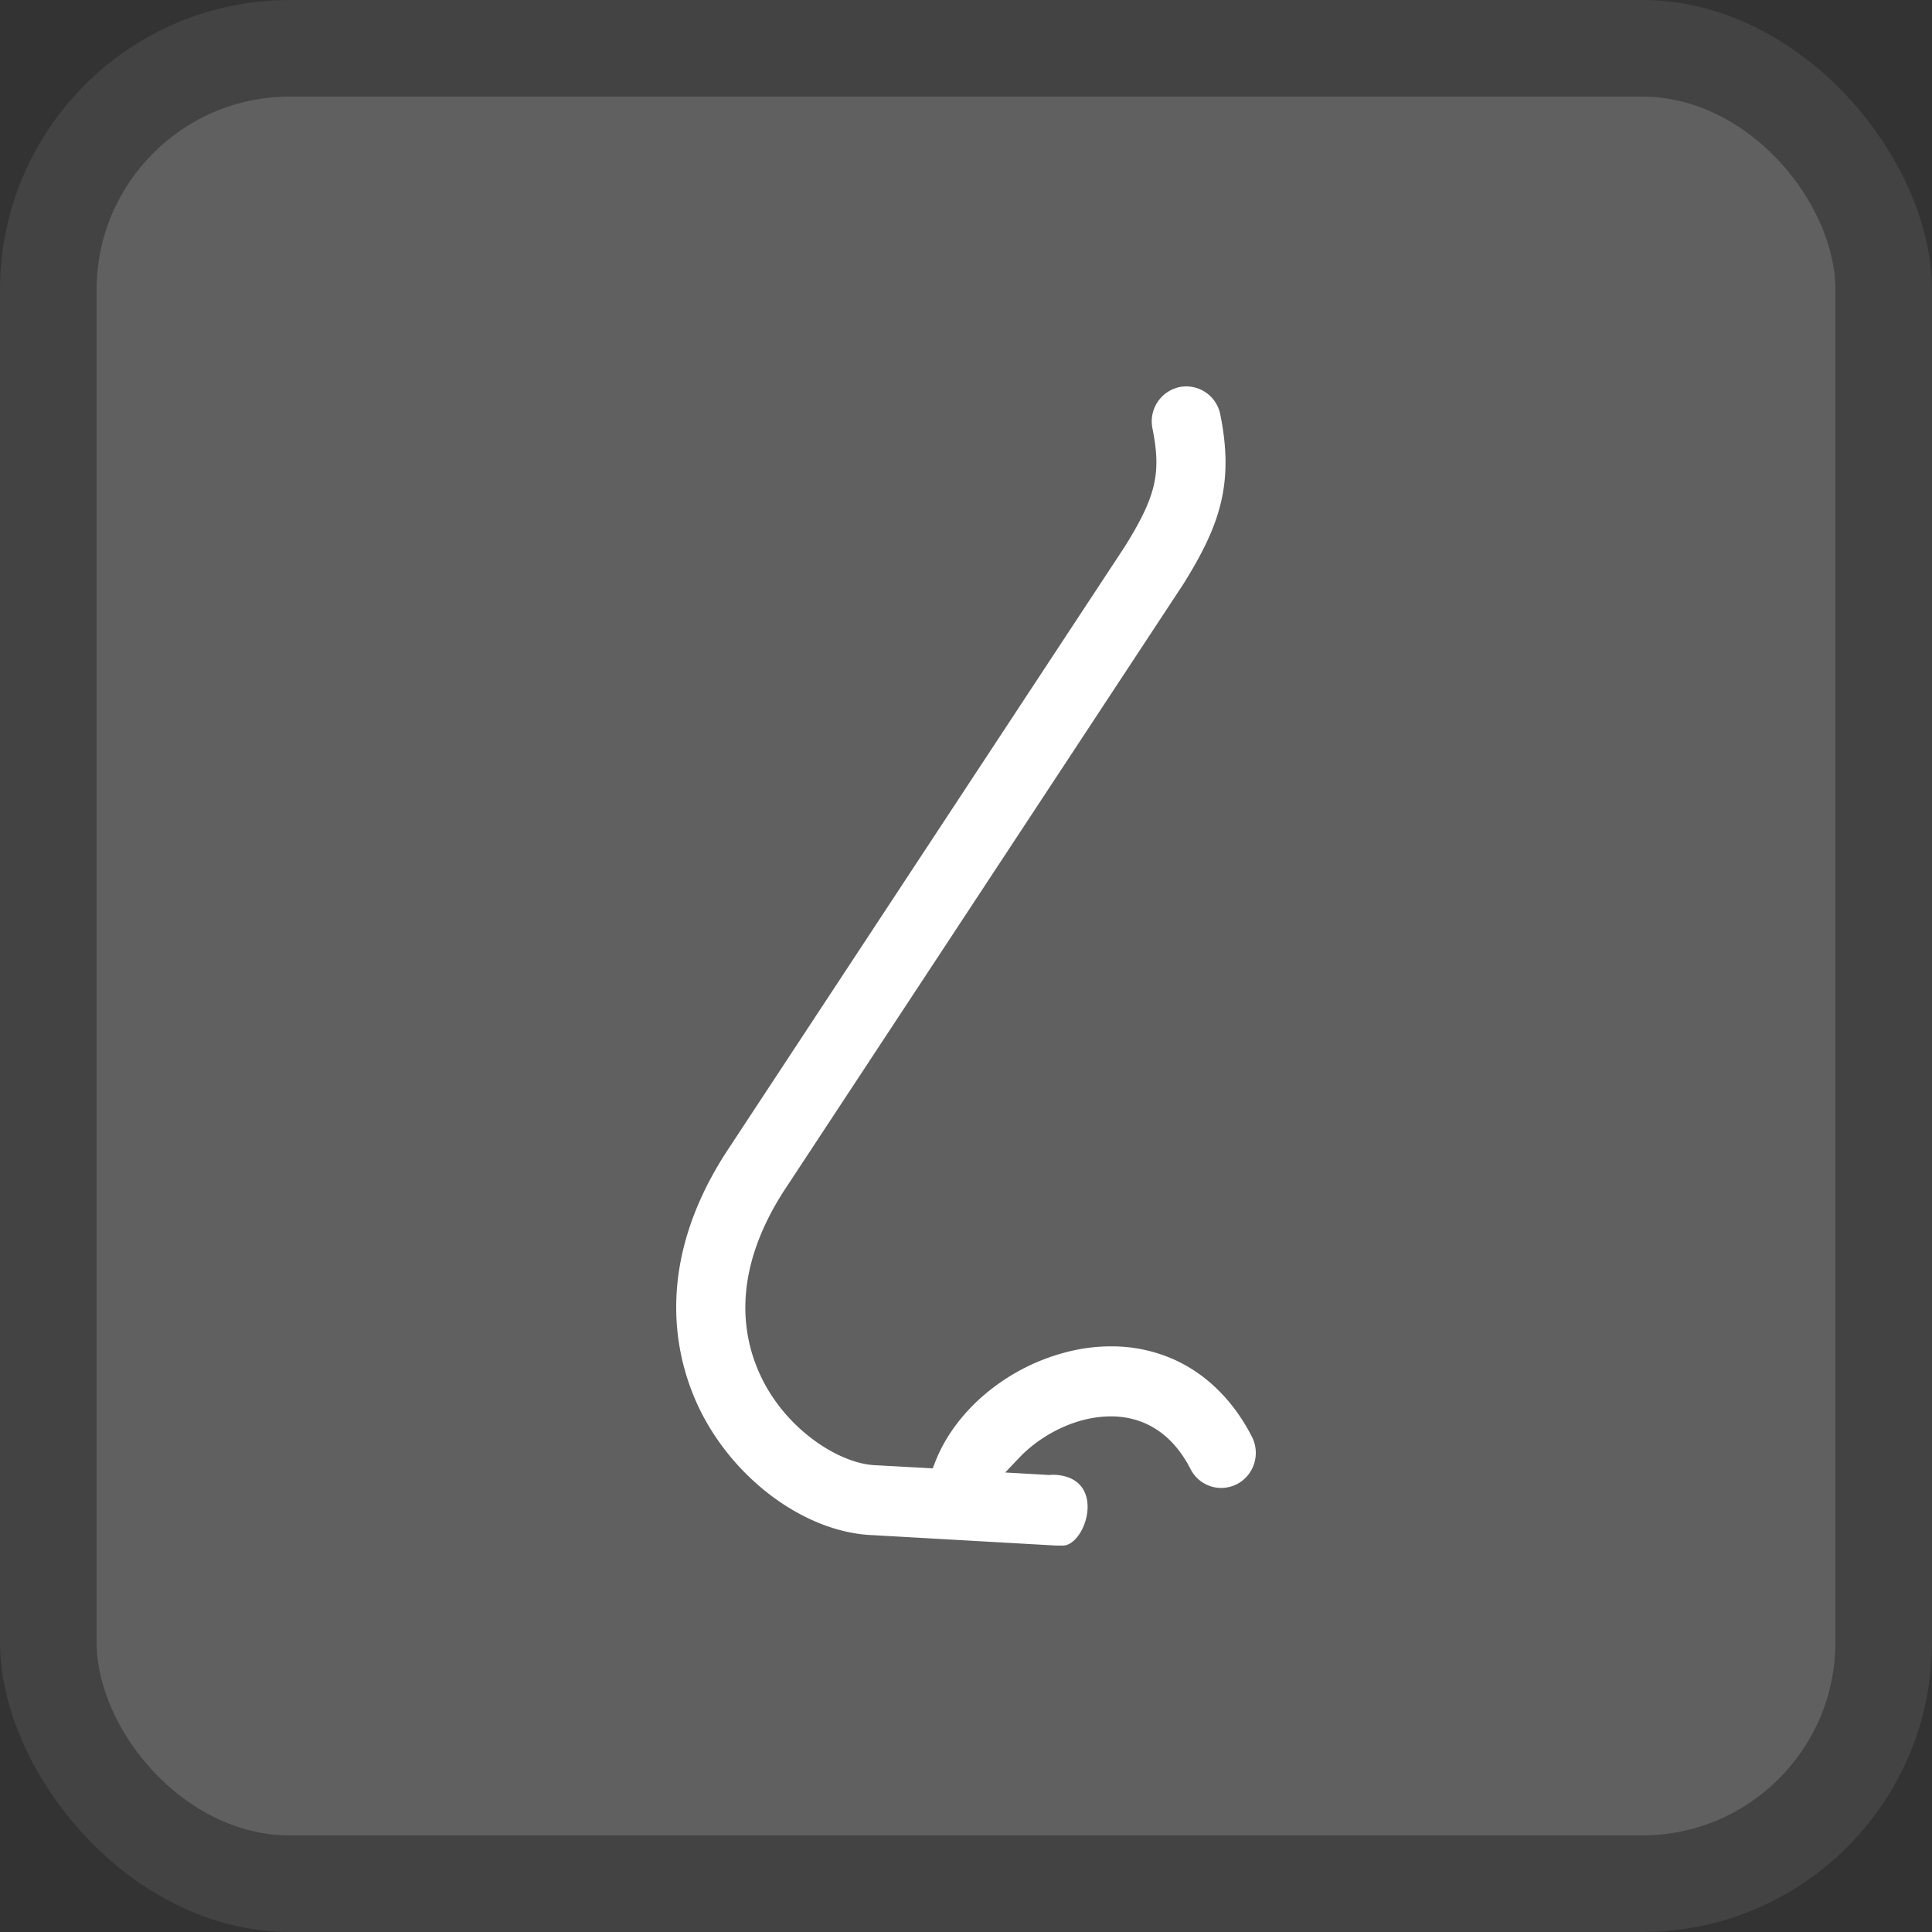 <svg width="80" height="80" xmlns="http://www.w3.org/2000/svg"><rect width="100%" height="100%" fill="#333333" stroke="none"/><g fill="#FFF" fill-rule="evenodd"><rect opacity=".08" width="80" height="80" rx="12"/><rect opacity=".16" x="4" y="4" width="72" height="72" rx="8"/><path d="M48.557 56.27A6.337 6.337 0 0046 55.75c-.482 0-.974.049-1.462.15a8.51 8.51 0 00-4.086 2.13c-.781.741-1.38 1.608-1.728 2.51l-.102.262-2.36-.13c-1.43-.048-3.561-1.36-4.656-3.478-.854-1.658-1.403-4.367.85-7.875l16.551-25.145c1.471-2.366 2.111-4.106 1.522-7.014a1.438 1.438 0 00-1.69-1.132 1.453 1.453 0 00-1.118 1.712c.371 1.849.153 2.803-1.136 4.879L30.057 47.732c-3.17 4.926-1.982 8.882-.993 10.806 1.481 2.865 4.391 4.936 7.094 5.03l7.549.429h.24c.992.117 1.975-2.834-.3-2.93-.052 0-.099.002-.204.009l-1.82-.103.575-.606c.757-.8 1.84-1.408 2.902-1.624.308-.062.608-.094.902-.094.991 0 2.37.379 3.295 2.18a1.423 1.423 0 001.931.621c.702-.37.975-1.247.611-1.958-.773-1.508-1.91-2.623-3.282-3.222"/></g></svg>
